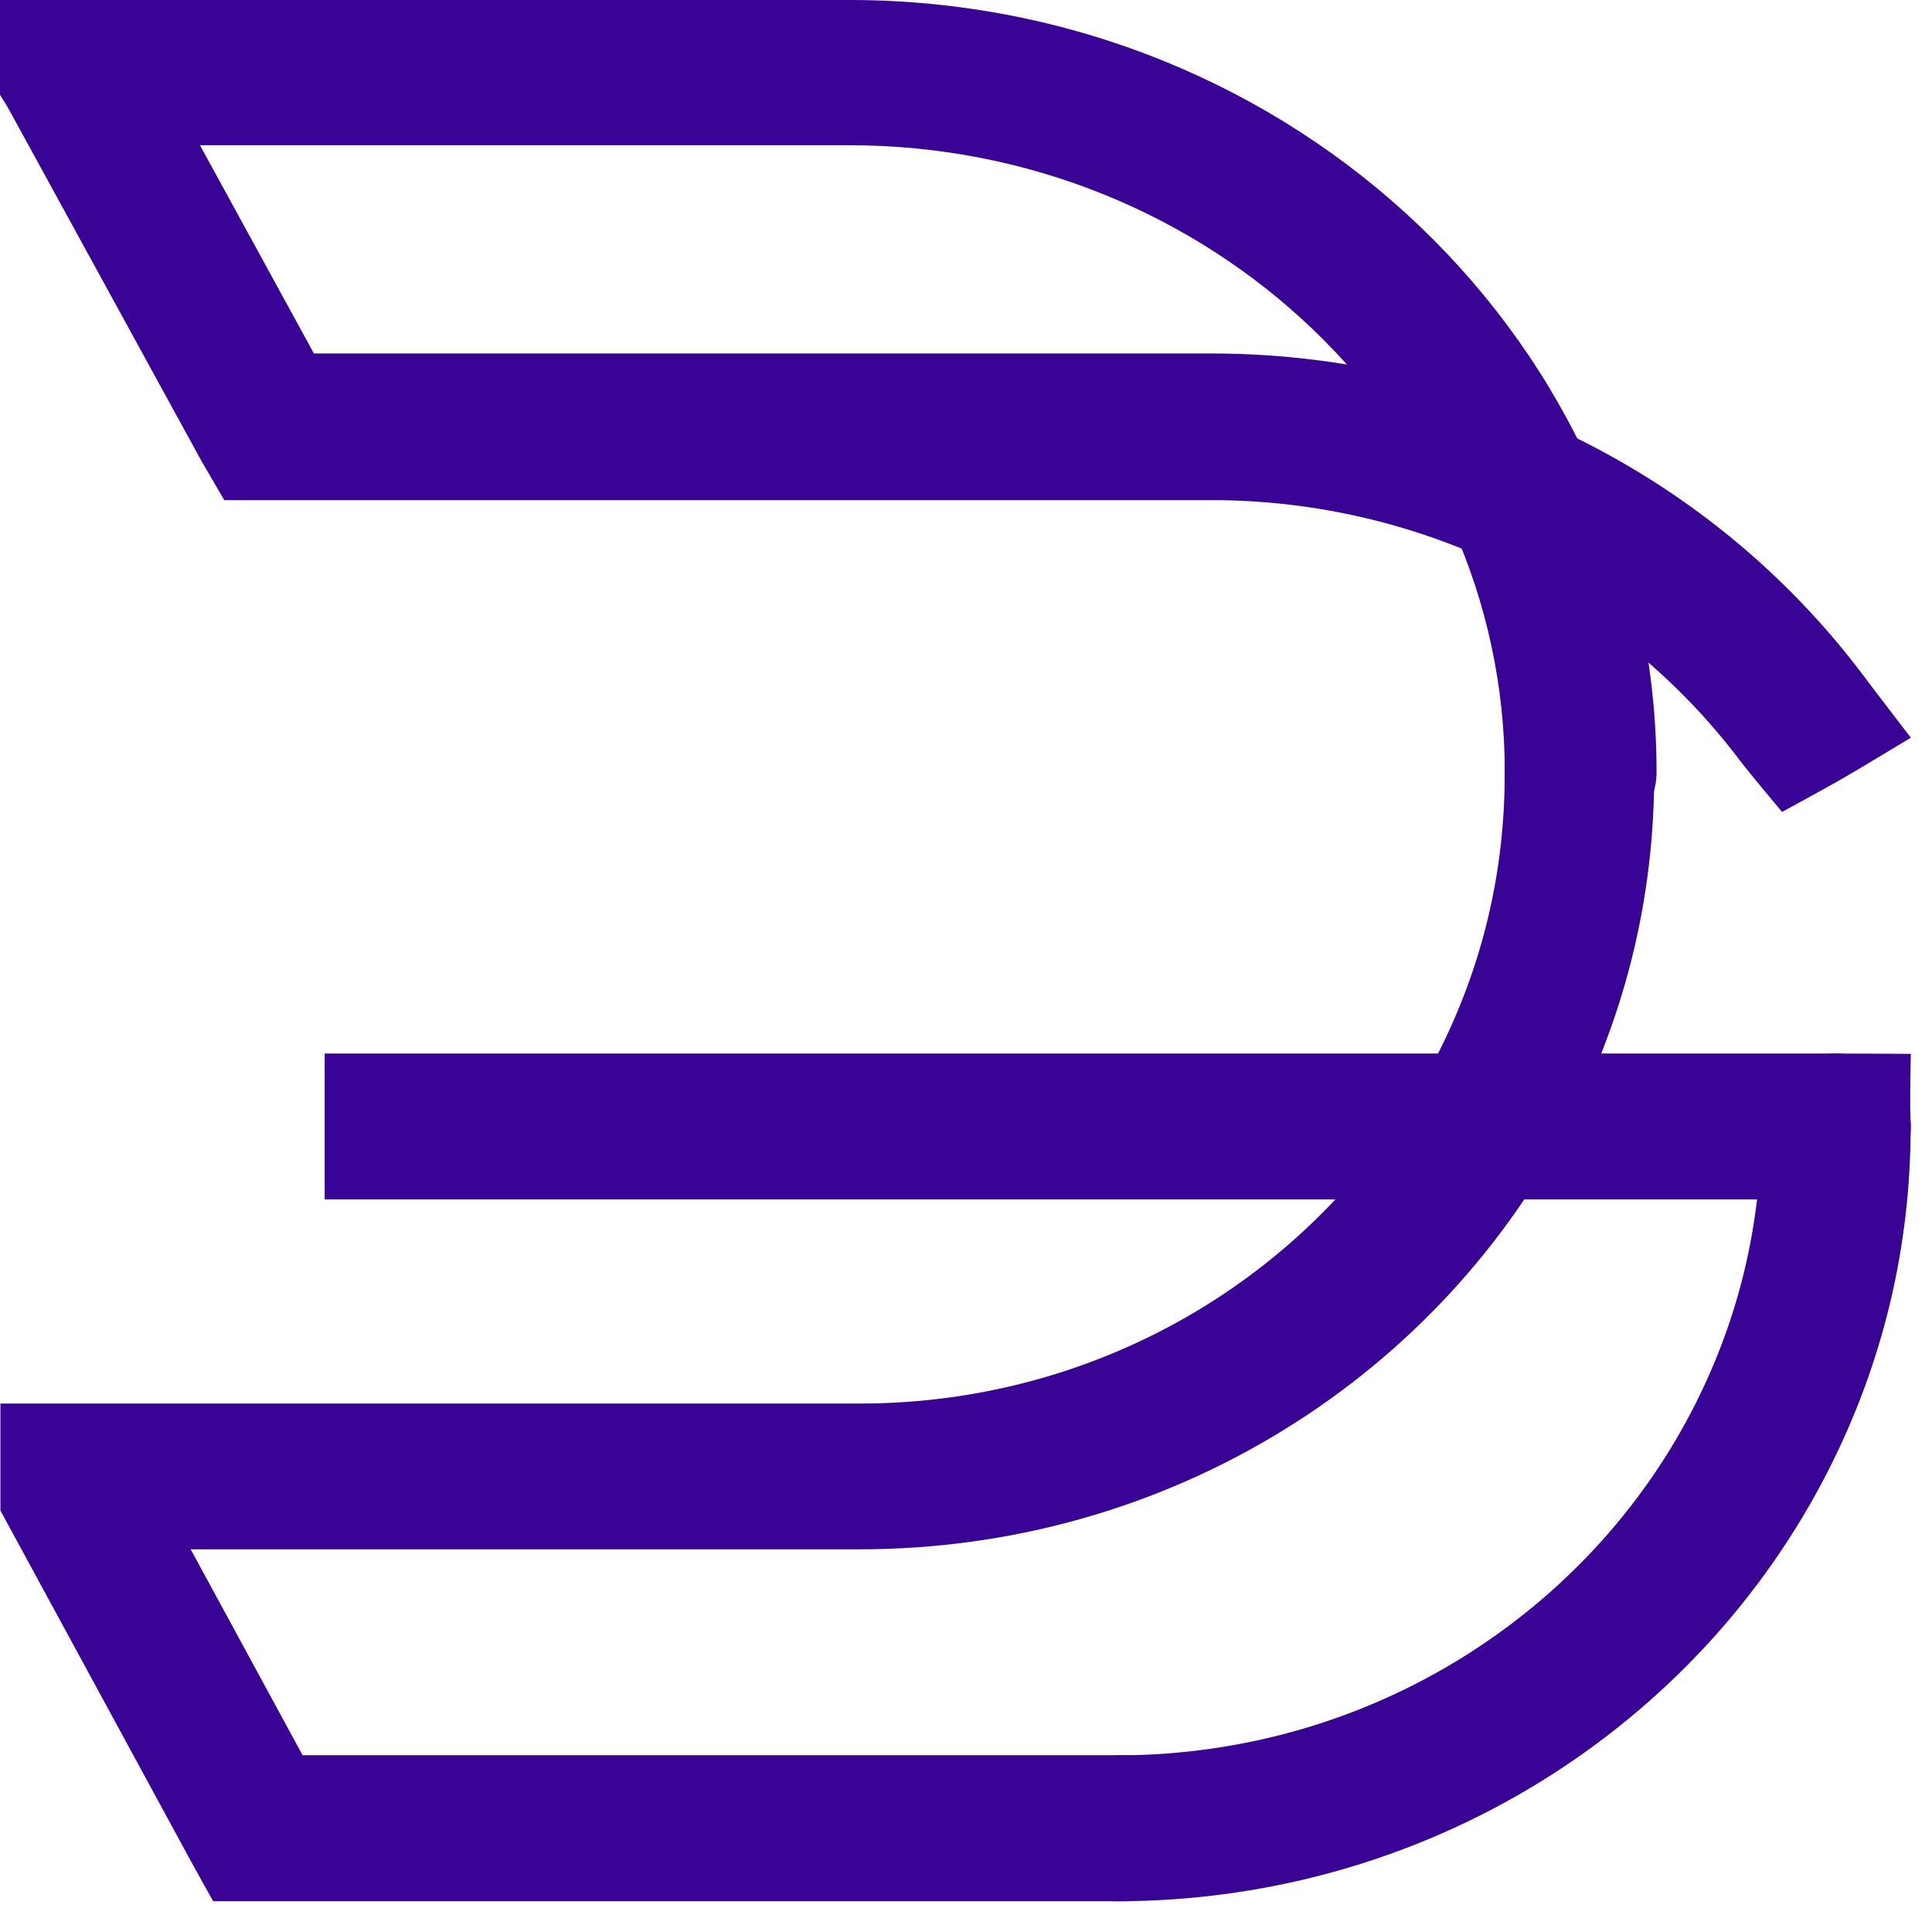 <?xml version="1.0" encoding="utf-8"?>
<svg xmlns="http://www.w3.org/2000/svg" fill="none" height="100%" overflow="visible" preserveAspectRatio="none" style="display: block;" viewBox="0 0 23 23" width="100%">
<g id="Group 13">
<g id="Group">
<g id="Group_2">
<path d="M19.274 5.484C17.811 4.649 16.133 4.208 14.423 4.208H3.737L1.701 0.487C1.476 0.077 0.961 -0.117 0.522 0.073C0.193 0.217 0.01 0.521 -0.001 0.842V1.126L0.093 1.279L2.399 5.489L2.67 5.954C2.67 5.954 3.127 5.954 3.195 5.954H14.425C16.916 5.954 19.258 7.124 20.712 9.052C20.84 9.221 21.215 9.666 21.215 9.666C21.215 9.666 21.68 9.413 21.891 9.293C22.099 9.176 22.748 8.782 22.748 8.782C22.748 8.782 22.343 8.256 22.171 8.026C21.396 6.999 20.41 6.13 19.274 5.484Z" fill="#390495" id="Vector"/>
<g id="Group_3">
<g id="Group_4">
<path d="M13.396 22.634H3.067C2.893 22.634 2.538 22.634 2.538 22.634C2.538 22.634 2.354 22.306 2.281 22.172L0.005 17.983L0.005 16.709C0.005 16.709 0.479 16.709 0.791 16.709H10.237C11.695 16.709 13.113 16.308 14.338 15.552C15.531 14.815 16.492 13.774 17.119 12.543C17.646 11.506 17.913 10.387 17.913 9.221C17.913 8.743 18.311 8.353 18.803 8.353C19.295 8.353 19.693 8.741 19.693 9.221C19.693 10.658 19.363 12.035 18.714 13.313C17.942 14.83 16.76 16.111 15.291 17.018C13.781 17.951 12.034 18.444 10.239 18.444H2.27L3.602 20.895H13.396C13.886 20.895 14.286 21.284 14.286 21.764C14.286 22.246 13.888 22.634 13.396 22.634Z" fill="#390495" id="Vector_2"/>
</g>
</g>
<g id="Group_5">
<path d="M18.818 10.056C18.32 10.056 17.914 9.669 17.914 9.191C17.914 5.077 14.413 1.729 10.111 1.729H0.893C0.394 1.729 -0.001 1.354 -0.001 0.876C-0.001 0.362 -0.001 -8.57081e-05 -0.001 -8.57081e-05C-0.001 -8.57081e-05 0.381 -8.57202e-05 0.893 -8.56985e-05H10.111C15.41 -8.56985e-05 19.721 4.123 19.721 9.191C19.721 9.669 19.317 10.056 18.818 10.056Z" fill="#390495" id="Vector_3"/>
</g>
<path d="M21.827 12.542H4.755C4.514 12.542 3.865 12.542 3.865 12.542C3.865 12.542 3.865 13.167 3.865 13.411C3.865 13.774 3.865 14.279 3.865 14.279C3.865 14.279 4.469 14.279 4.755 14.279H21.858C22.369 14.279 22.78 13.858 22.746 13.353C22.733 13.154 22.748 12.546 22.748 12.546C22.748 12.546 22.097 12.542 21.827 12.542Z" fill="#390495" id="Vector_4"/>
<g id="Group_6">
<path d="M21.858 12.543C21.364 12.543 20.97 12.938 20.968 13.42C20.966 14.582 20.699 15.698 20.174 16.732C19.549 17.964 18.586 19.005 17.393 19.742C16.186 20.487 14.795 20.886 13.361 20.897C12.913 20.901 12.493 21.18 12.417 21.612C12.321 22.159 12.75 22.634 13.293 22.634C15.087 22.634 16.834 22.141 18.344 21.208C19.813 20.301 20.995 19.02 21.767 17.503C22.416 16.225 22.746 14.848 22.746 13.411C22.746 12.931 22.348 12.543 21.858 12.543Z" fill="#390495" id="Vector_5"/>
</g>
</g>
</g>
</g>
</svg>